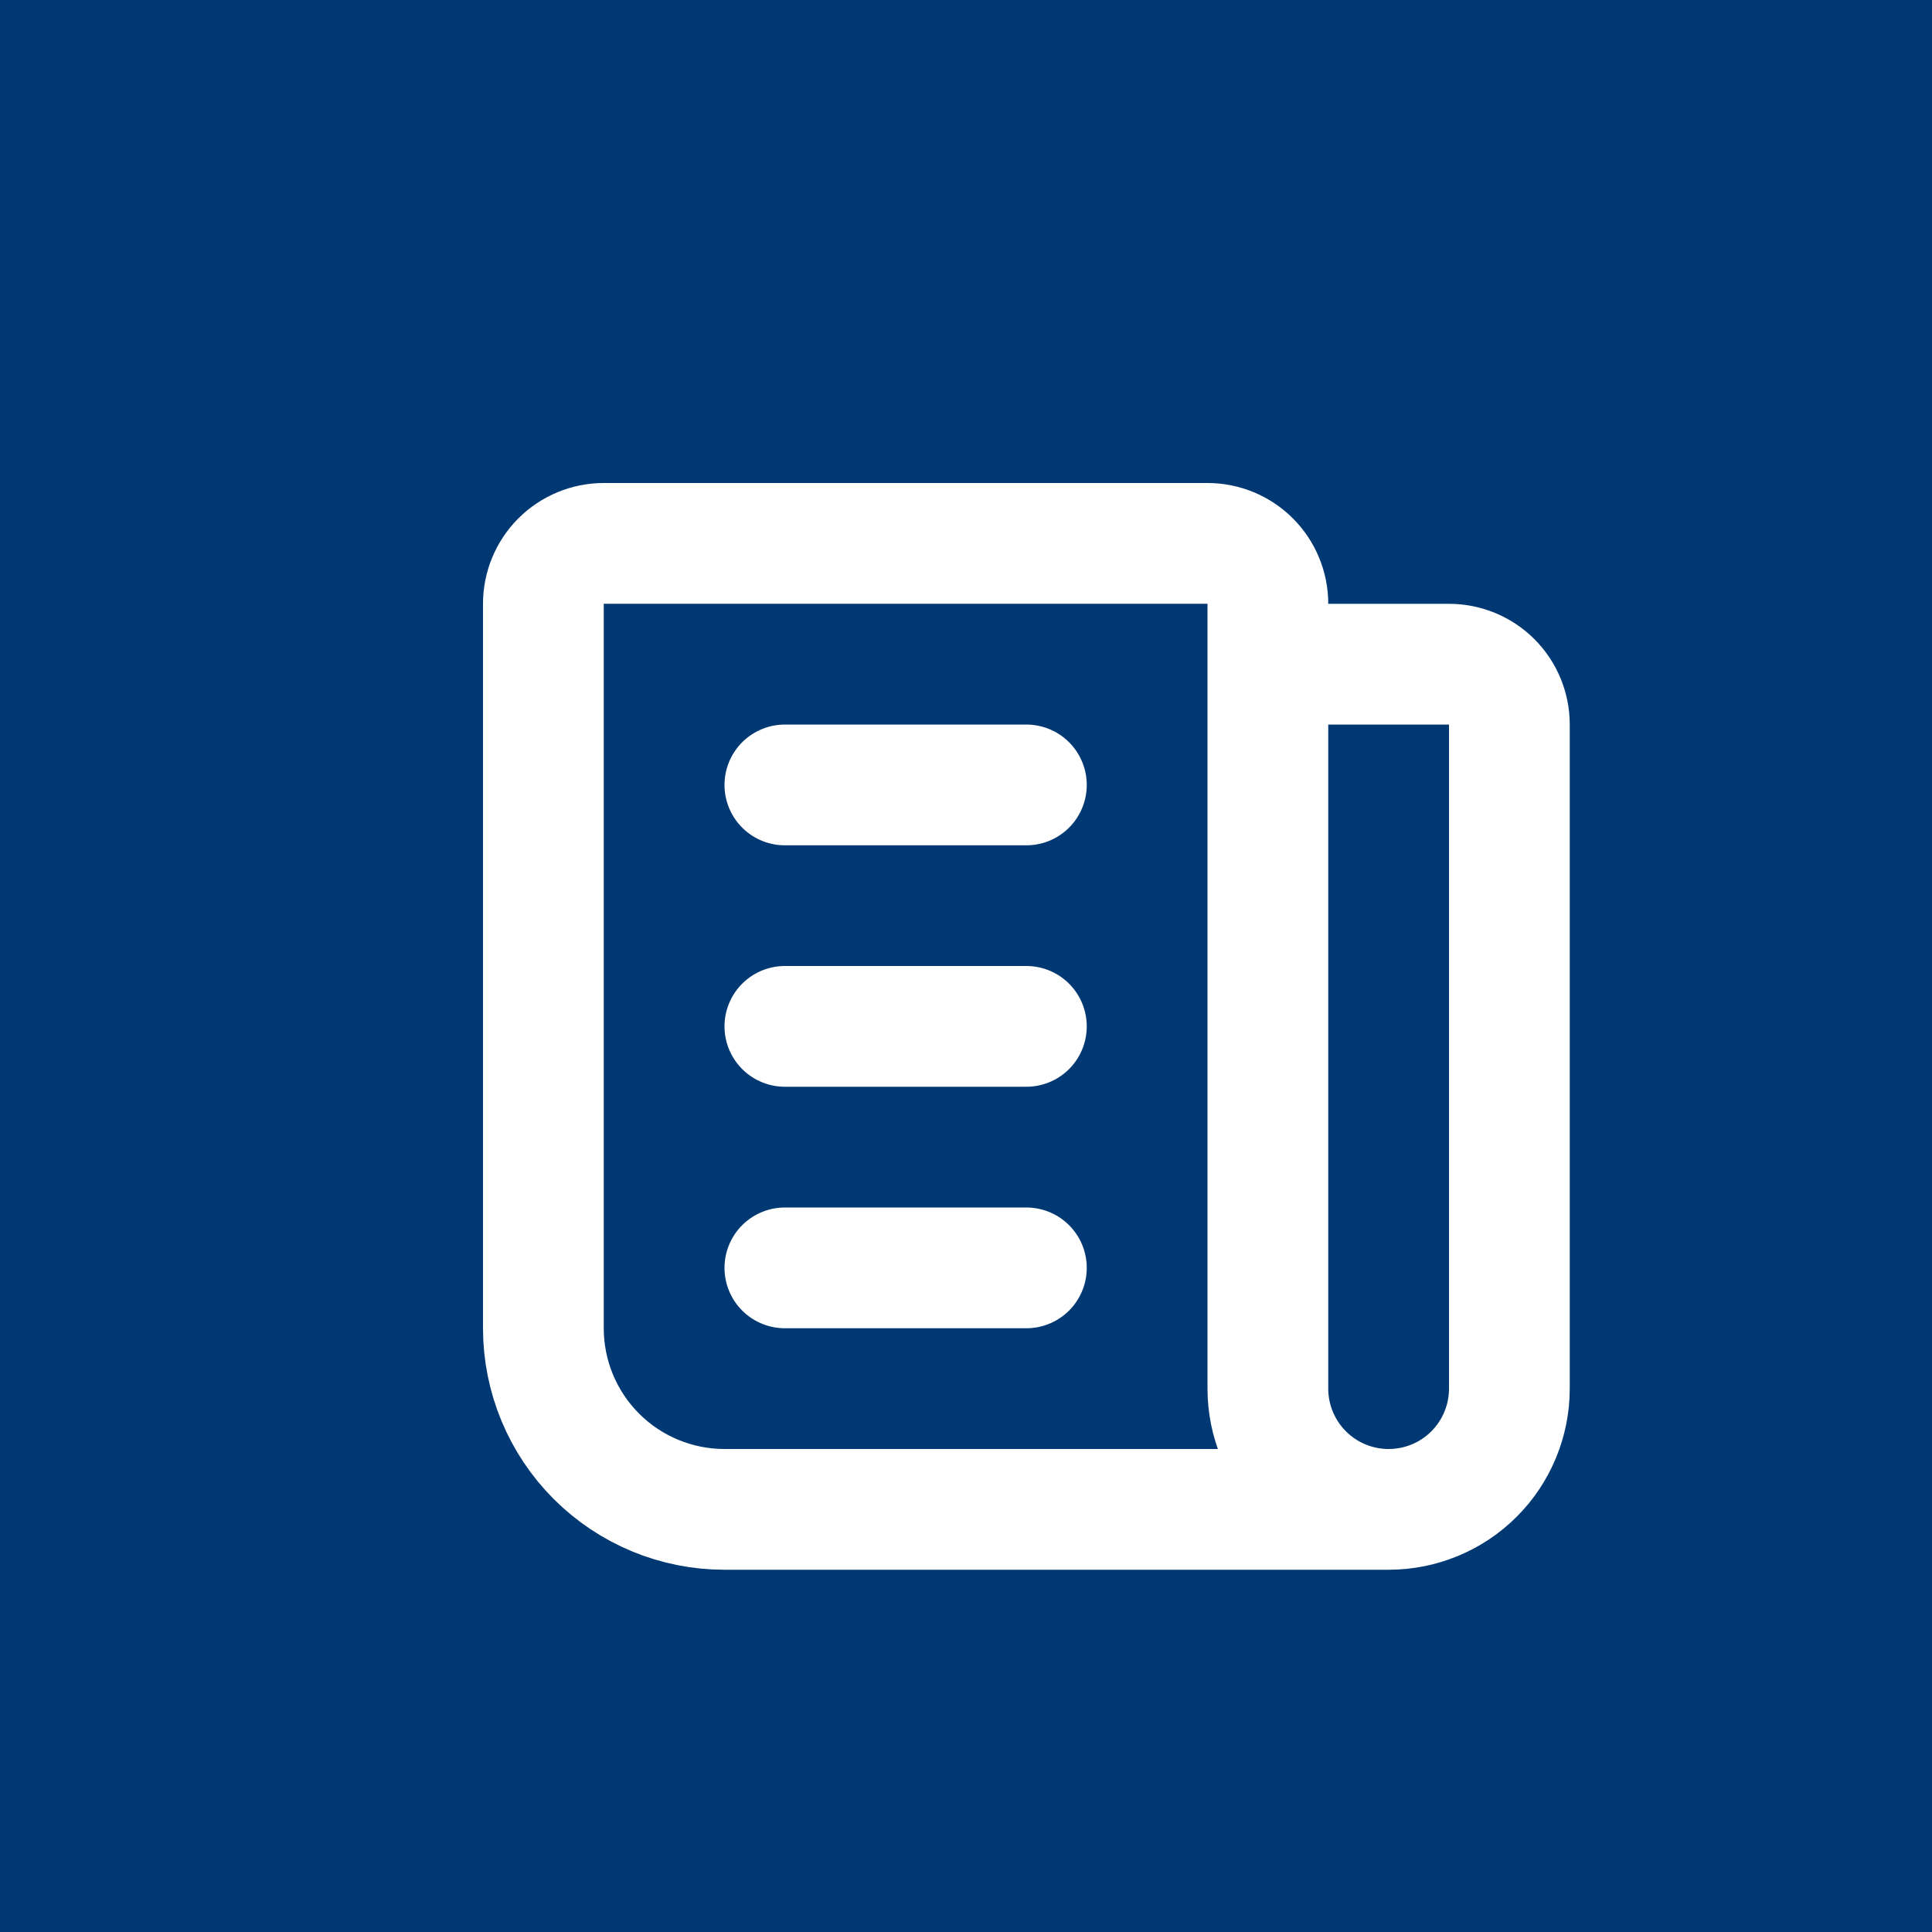 <svg width="32" height="32" viewBox="0 0 32 32" fill="none" xmlns="http://www.w3.org/2000/svg">
<rect width="32" height="32" transform="translate(0 0)" fill="#003873"/>
<path d="M21 11.001H24C24.265 11.001 24.52 11.106 24.707 11.293C24.895 11.481 25 11.735 25 12.001V23C25 23.531 24.789 24.04 24.414 24.415C24.039 24.79 23.53 25 23 25M23 25C22.47 25 21.961 24.79 21.586 24.415C21.211 24.04 21 23.531 21 23V10.001C21 9.735 20.895 9.481 20.707 9.293C20.52 9.106 20.265 9 20 9H10C9.735 9 9.48 9.106 9.293 9.293C9.105 9.481 9 9.735 9 10.001V22C9 22.796 9.316 23.559 9.879 24.122C10.441 24.684 11.204 25 12 25H23ZM13 13.001H17M13 17H17M13 21H17" stroke="white" stroke-width="2" stroke-linecap="round" stroke-linejoin="round"/>
</svg>
